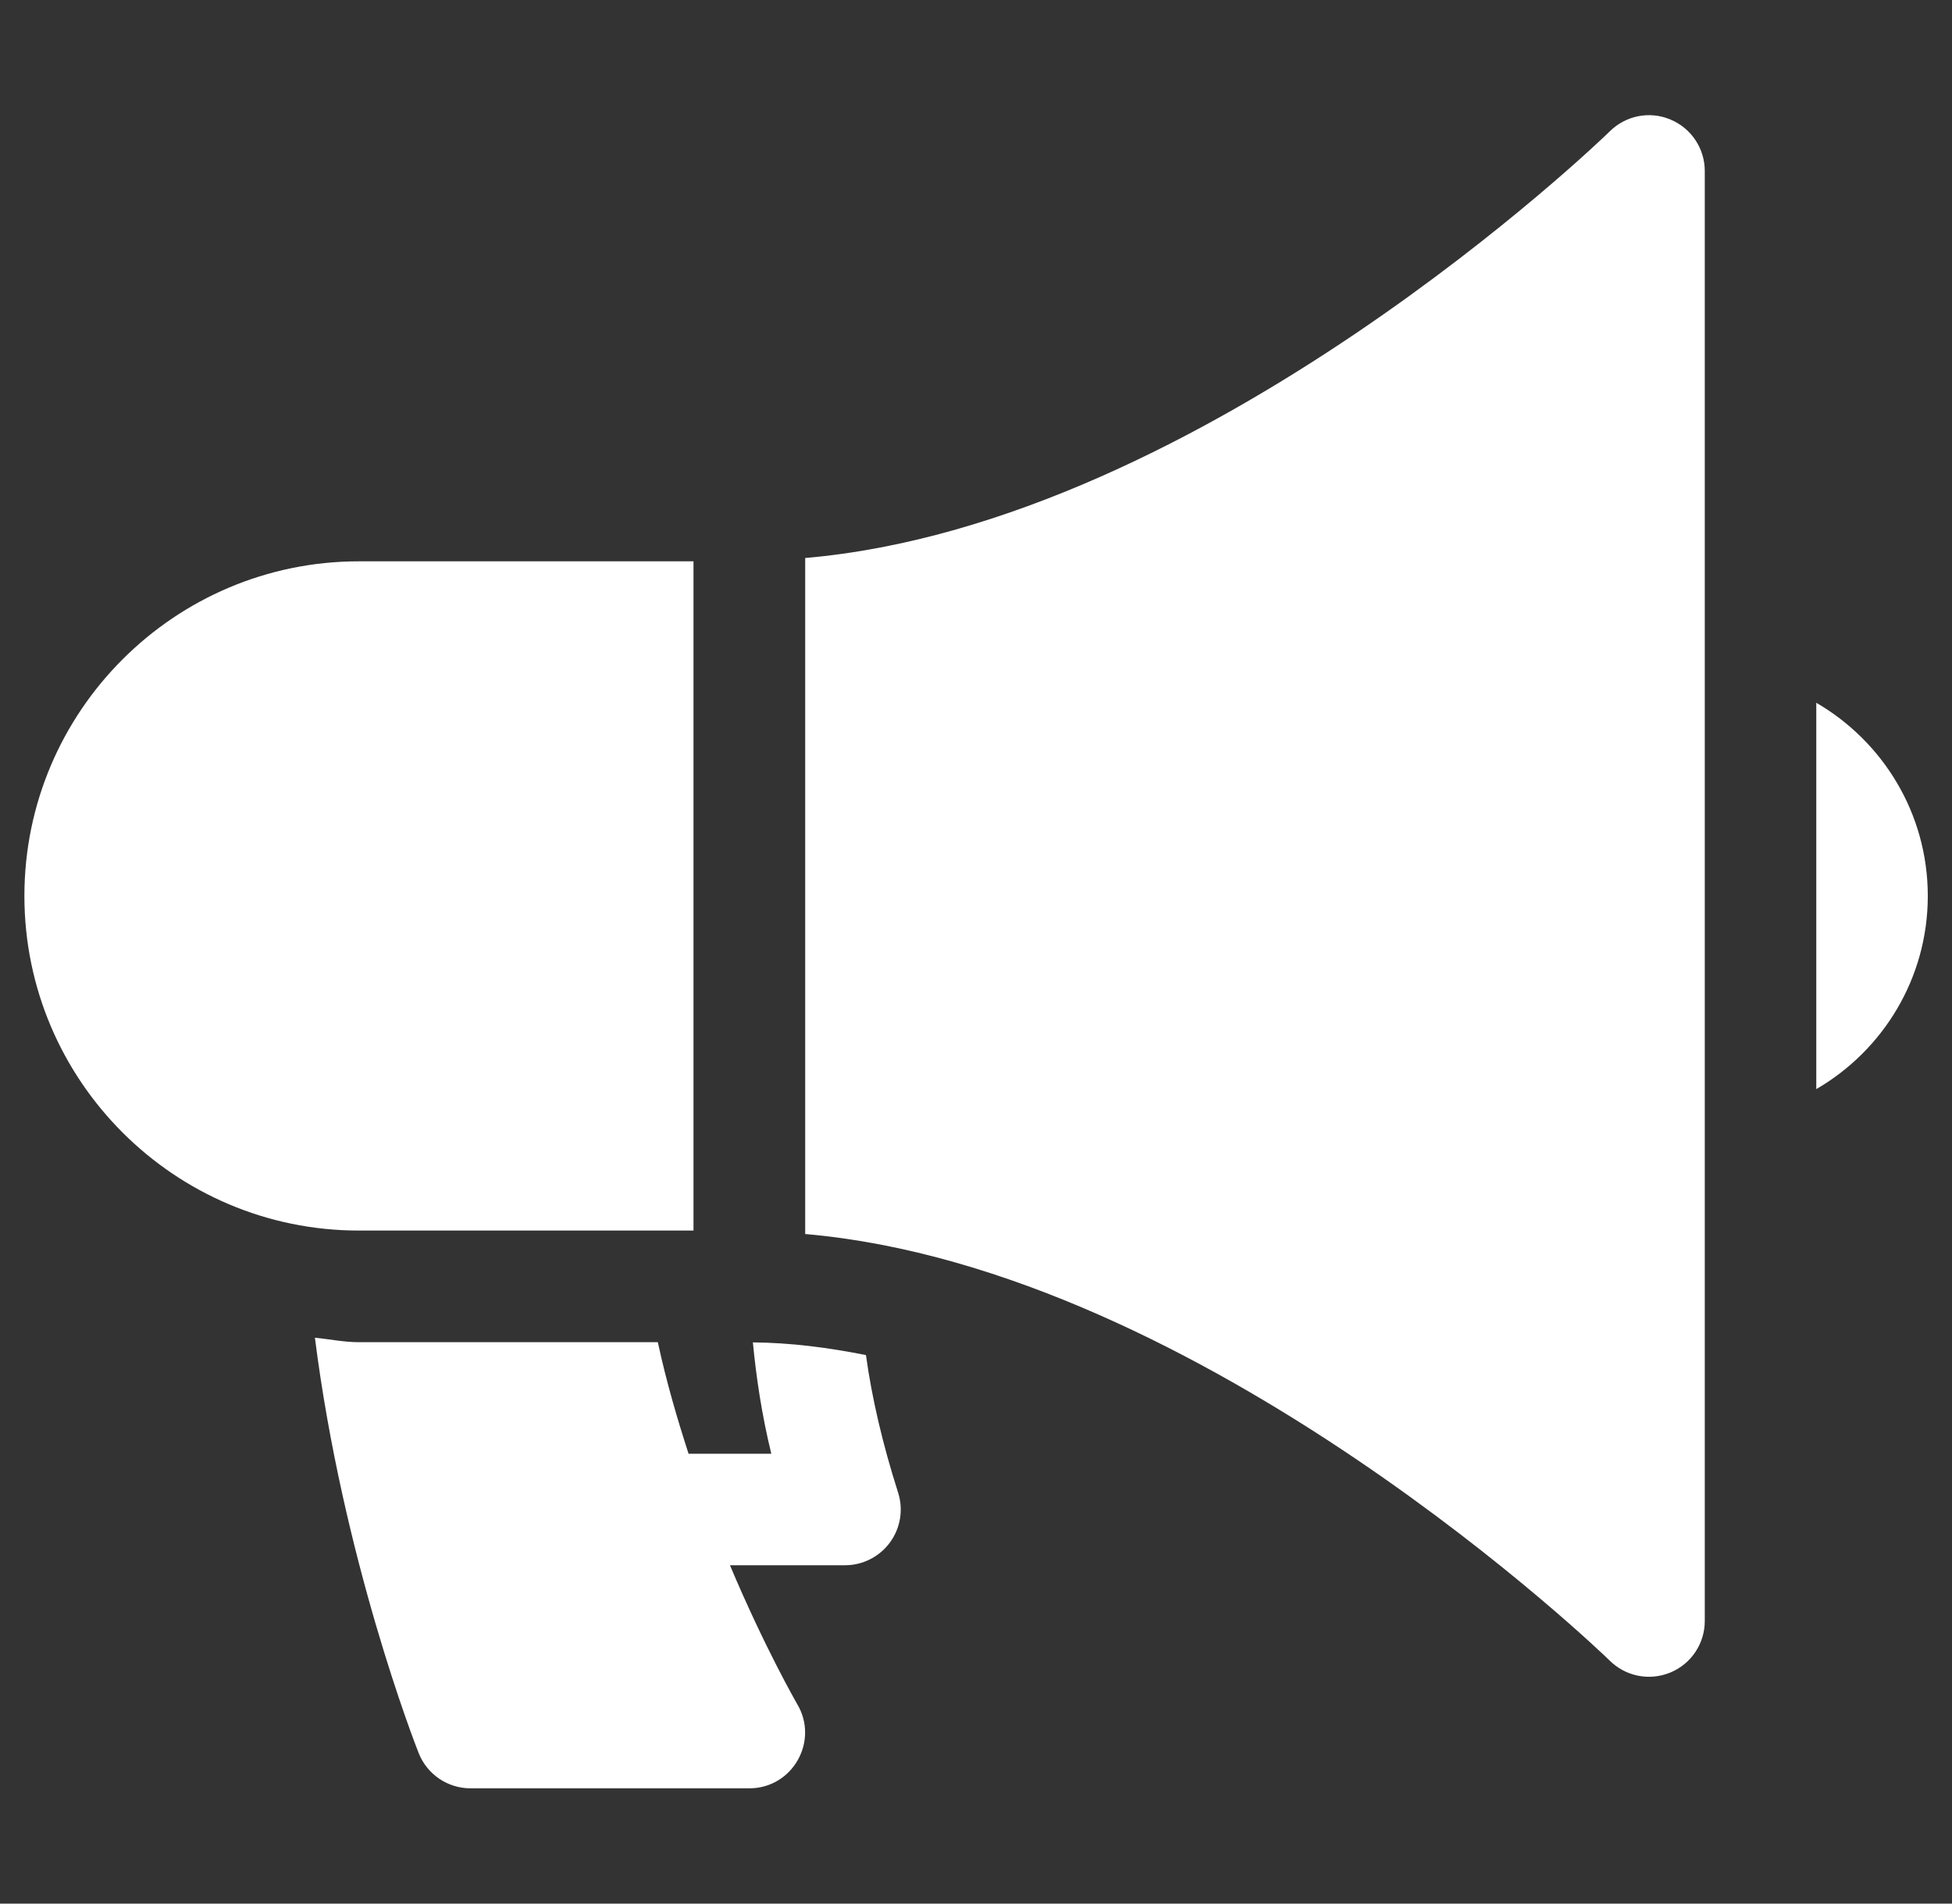 <svg width="40" height="39" viewBox="0 0 40 39" fill="none" xmlns="http://www.w3.org/2000/svg">
<rect x="0" y="0" width="40" height="39" fill="#333333" stroke="none"/>
<g clip-path="url(#clip0_5983_22401)">
<path d="M34.934 3.503V33.211C34.934 33.672 34.656 34.089 34.228 34.266C33.783 34.448 33.299 34.334 32.983 34.019C32.899 33.934 24.678 25.991 16.5 25.282V11.432C24.692 10.725 32.899 2.78 32.983 2.695C33.31 2.368 33.801 2.268 34.228 2.448C34.656 2.624 34.934 3.042 34.934 3.503Z" fill="white"/>
<path d="M39.504 18.356C39.504 20.044 38.584 21.521 37.219 22.313V14.398C38.584 15.19 39.504 16.667 39.504 18.356Z" fill="white"/>
<path d="M18.238 31.599C18.453 31.305 18.515 30.925 18.403 30.577C18.083 29.575 17.864 28.63 17.745 27.762C16.972 27.608 16.197 27.508 15.428 27.502C15.497 28.226 15.61 28.979 15.805 29.783H14.11C13.874 29.056 13.652 28.296 13.48 27.498H7.357C7.047 27.498 6.755 27.436 6.453 27.406C7.027 31.938 8.503 35.725 8.581 35.92C8.755 36.354 9.174 36.638 9.642 36.638H15.355C16.243 36.638 16.79 35.667 16.334 34.909C16.32 34.884 15.671 33.758 14.958 32.068H17.315C17.68 32.068 18.022 31.894 18.238 31.599Z" fill="white"/>
<path d="M7.355 25.211H14.211V11.5H7.355C3.575 11.5 0.5 14.575 0.5 18.355C0.5 22.136 3.575 25.211 7.355 25.211Z" fill="white"/>
</g>
<defs>
<clipPath id="clip0_5983_22401">
<rect width="39" height="39" fill="white" transform="translate(0.5)"/>
</clipPath>
</defs>
</svg>
